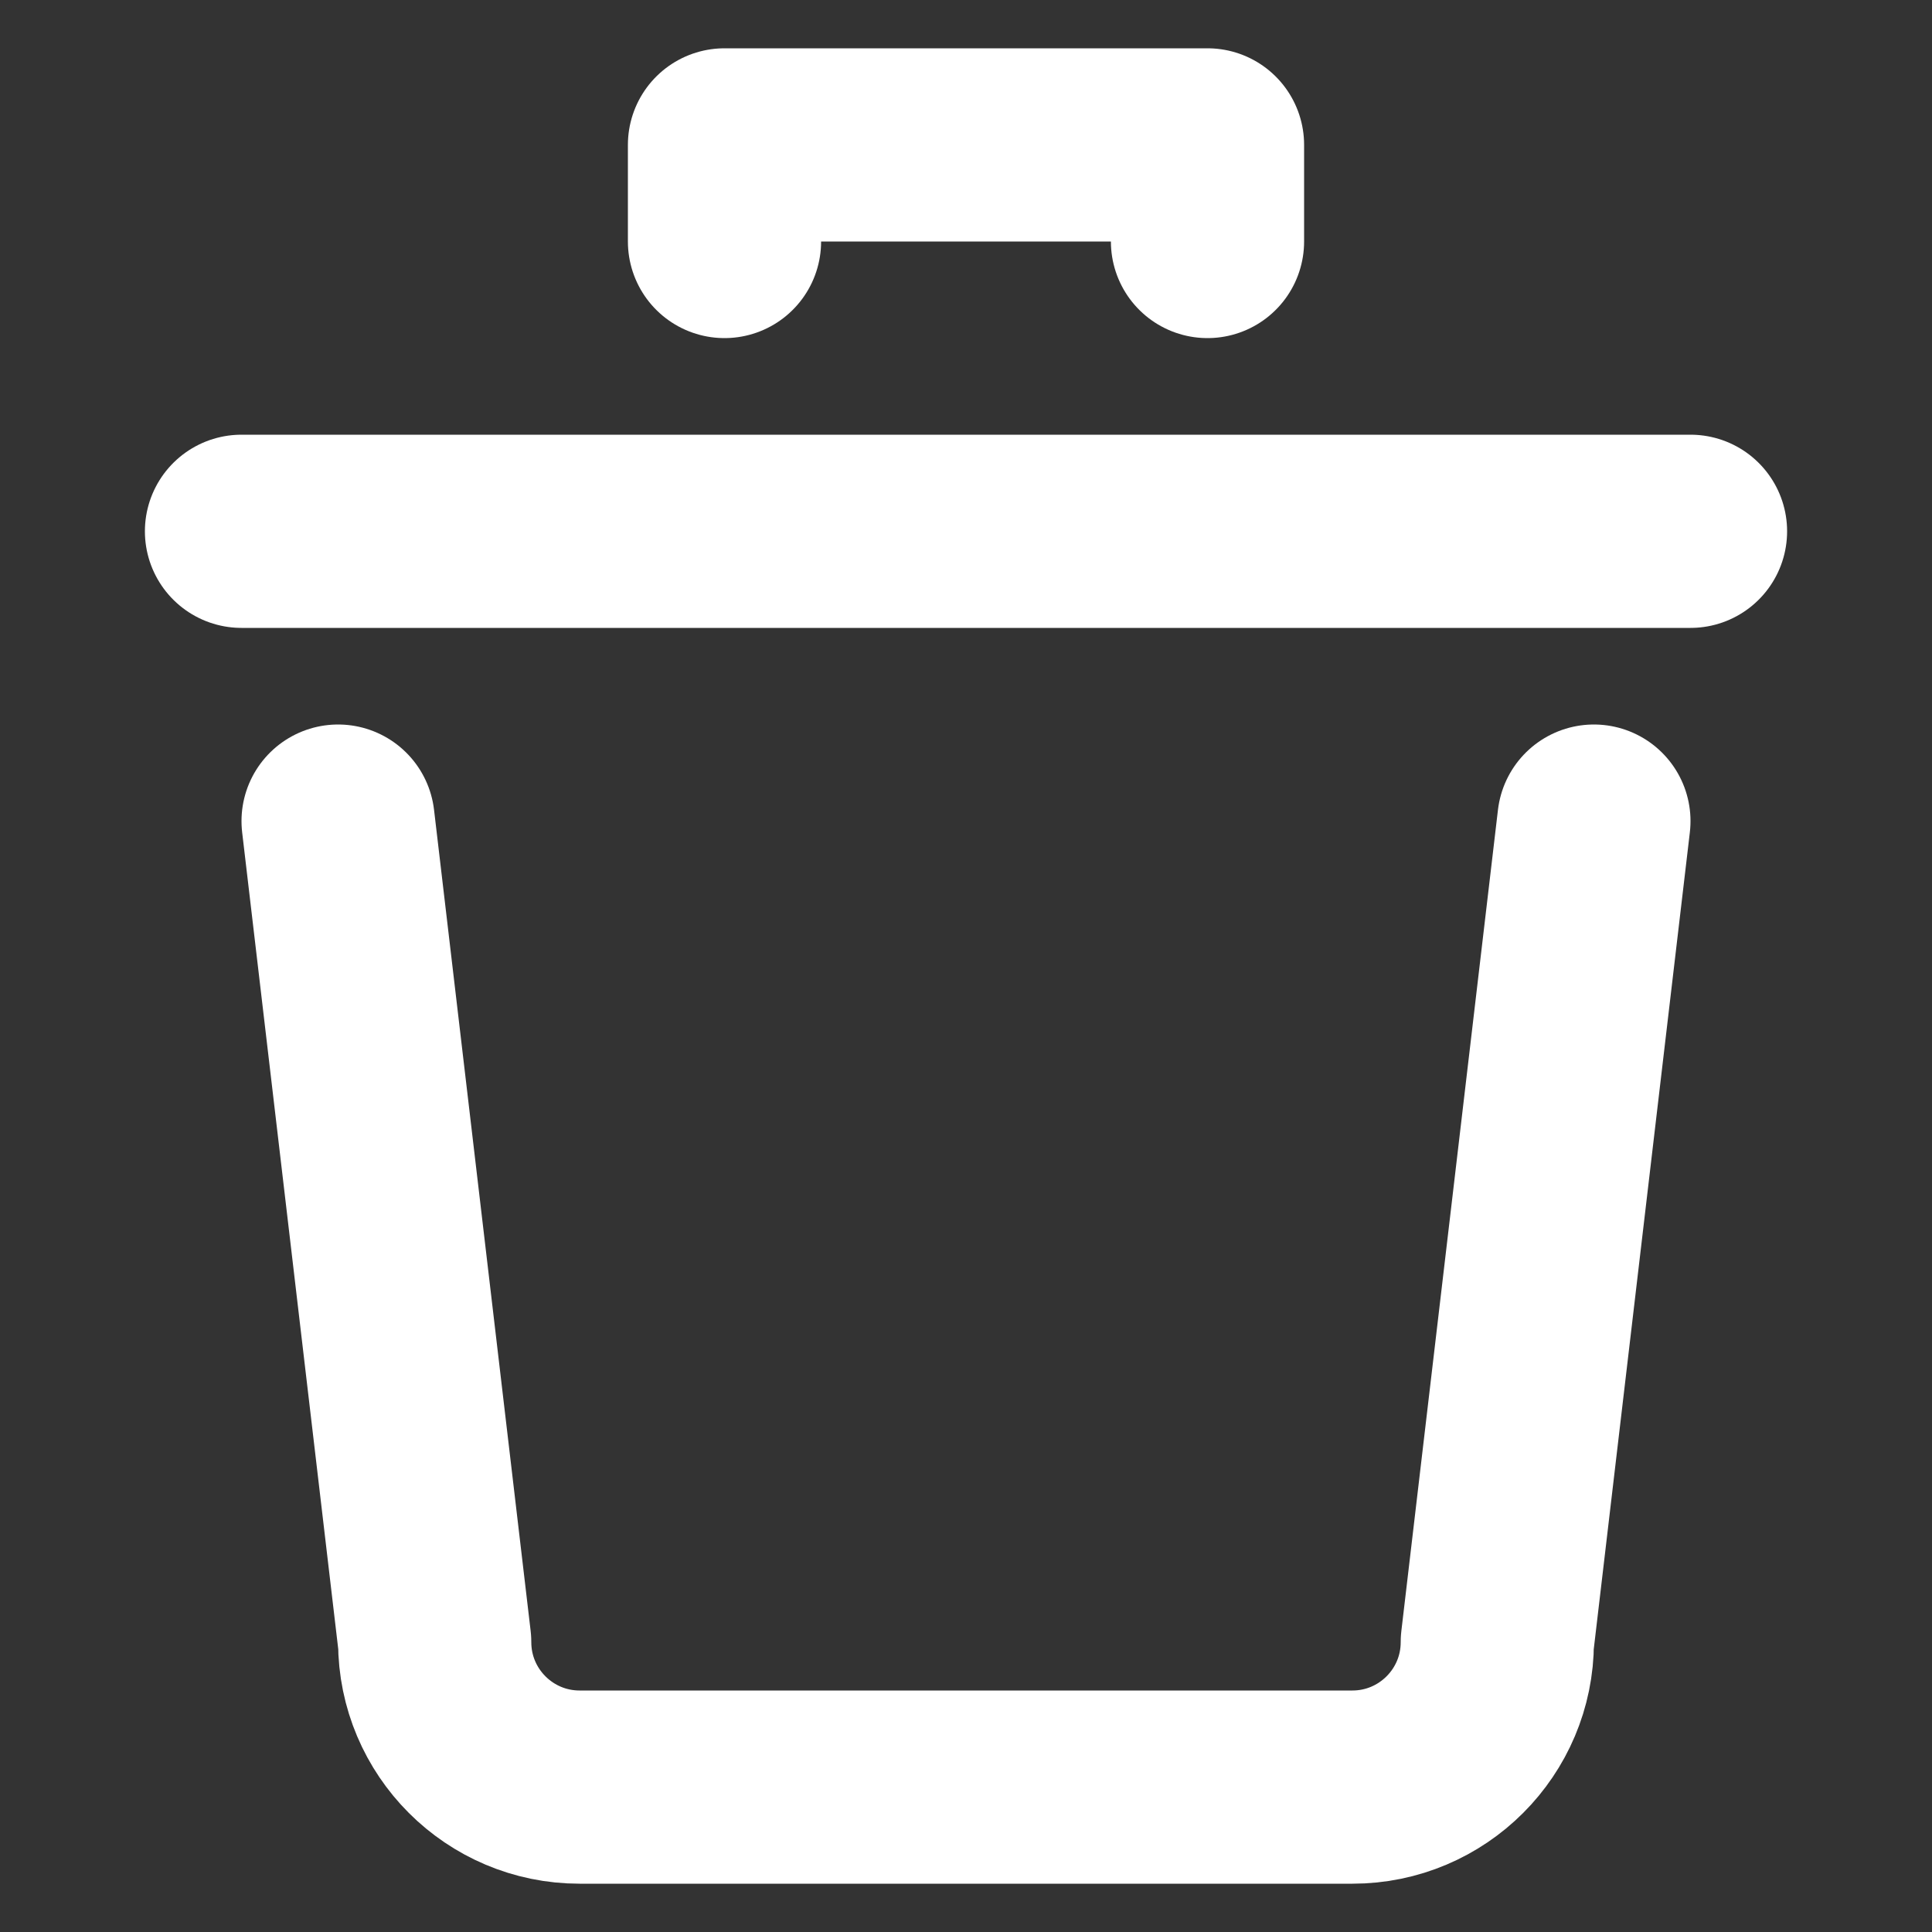 <svg width="20" height="20" viewBox="0 0 20 20" fill="none" xmlns="http://www.w3.org/2000/svg">
<rect x="0" y="0" width="20" height="20" fill="#333333" stroke="none"/>
<path d="M3.5 8.5L4.5 17C4.5 17.828 5.172 18.5 6 18.5H14C14.828 18.5 15.5 17.828 15.5 17L16.5 8.5" stroke="white" stroke-width="2" stroke-linecap="round" stroke-linejoin="round"/>
<path d="M2.5 5.5H17.5" stroke="white" stroke-width="2" stroke-linecap="round" stroke-linejoin="round"/>
<path d="M7.5 2.5V1.5H12.5V2.5" stroke="white" stroke-width="2" stroke-linecap="round" stroke-linejoin="round"/>
</svg>
